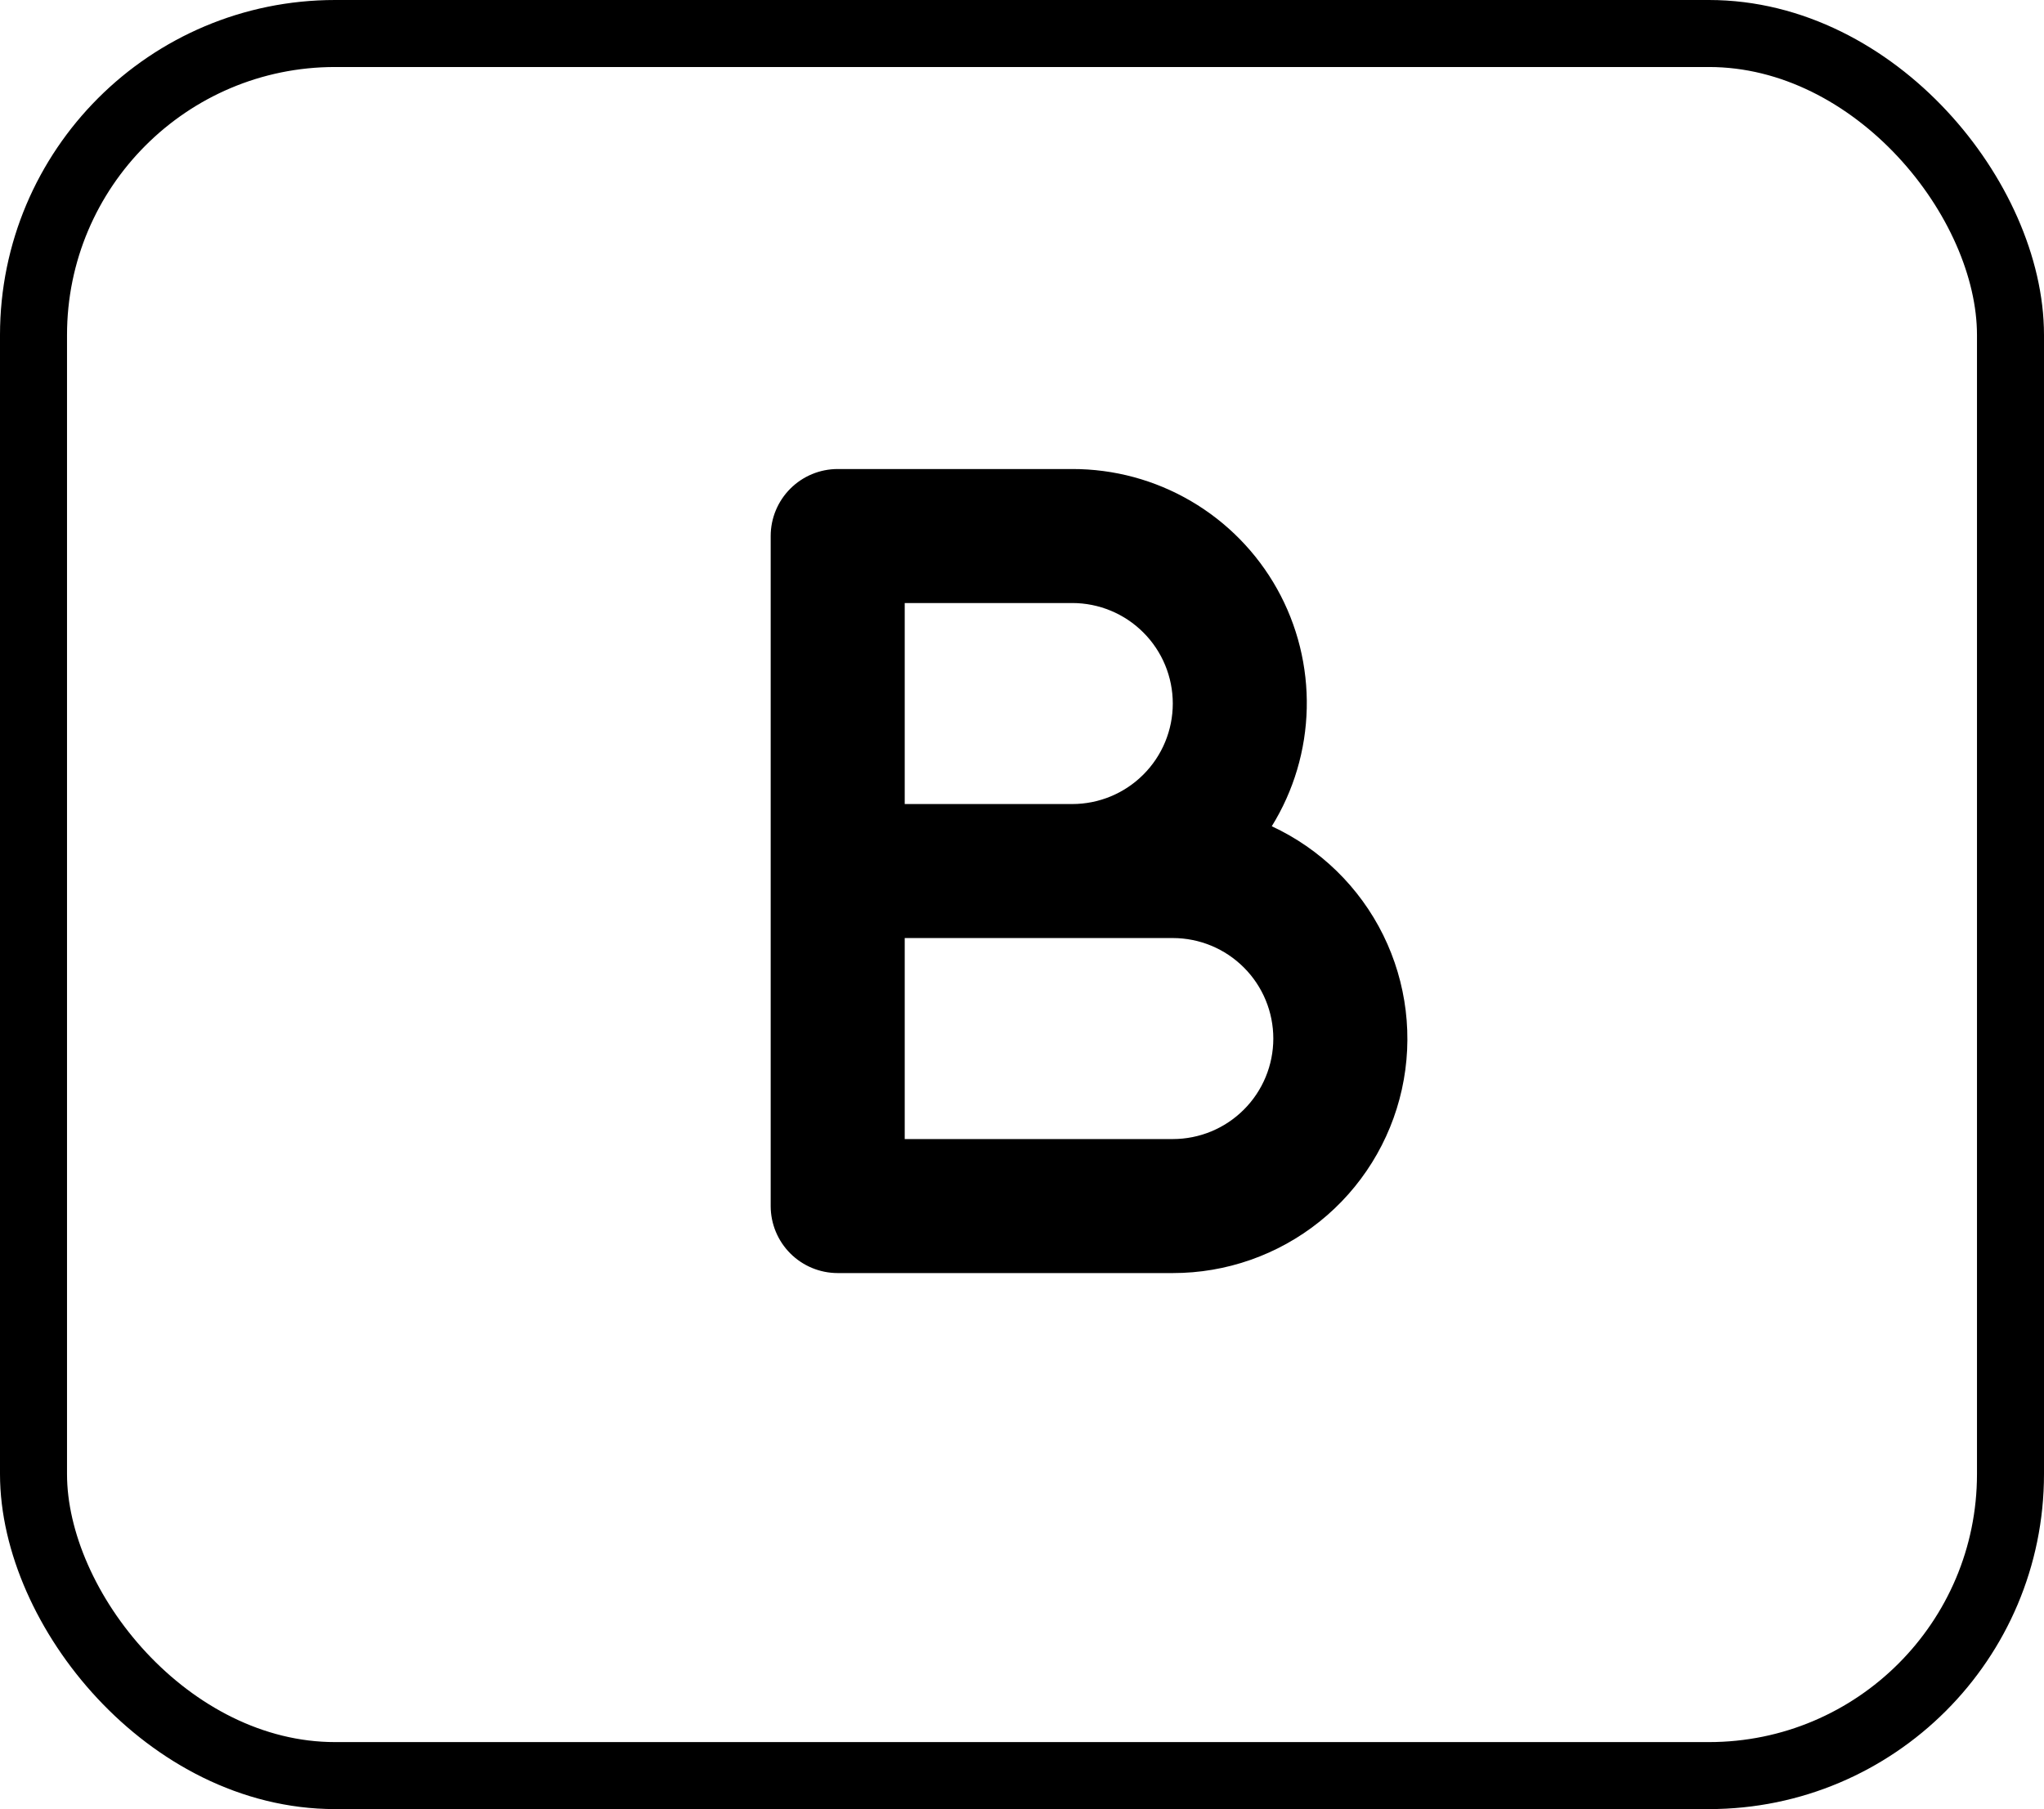 <svg width="61" height="54" viewBox="0 0 61 54" fill="none" xmlns="http://www.w3.org/2000/svg">
<rect x="1" y="1" width="59" height="52" rx="9" stroke="black" stroke-width="2"/>
<g clip-path="url(#clip0_12_567)">
<path d="M37.954 24.663C38.61 23.604 38.97 22.389 38.998 21.143C39.026 19.898 38.721 18.668 38.114 17.58C37.506 16.492 36.619 15.587 35.544 14.958C34.469 14.328 33.246 13.998 32 14H25C24.47 14 23.961 14.211 23.586 14.586C23.211 14.961 23 15.47 23 16V36C23 36.53 23.211 37.039 23.586 37.414C23.961 37.789 24.47 38 25 38H35C36.593 38.002 38.14 37.459 39.383 36.462C40.626 35.466 41.491 34.074 41.836 32.519C42.181 30.963 41.983 29.336 41.278 27.907C40.572 26.479 39.399 25.334 37.954 24.663ZM27 18H32C32.796 18 33.559 18.316 34.121 18.879C34.684 19.441 35 20.204 35 21C35 21.796 34.684 22.559 34.121 23.121C33.559 23.684 32.796 24 32 24H27V18ZM35 34H27V28H35C35.796 28 36.559 28.316 37.121 28.879C37.684 29.441 38 30.204 38 31C38 31.796 37.684 32.559 37.121 33.121C36.559 33.684 35.796 34 35 34Z" fill="black"/>
</g>
<defs>
<clipPath id="clip0_12_567">
<rect width="24" height="24" fill="white" transform="translate(20 14)"/>
</clipPath>
</defs>
</svg>
